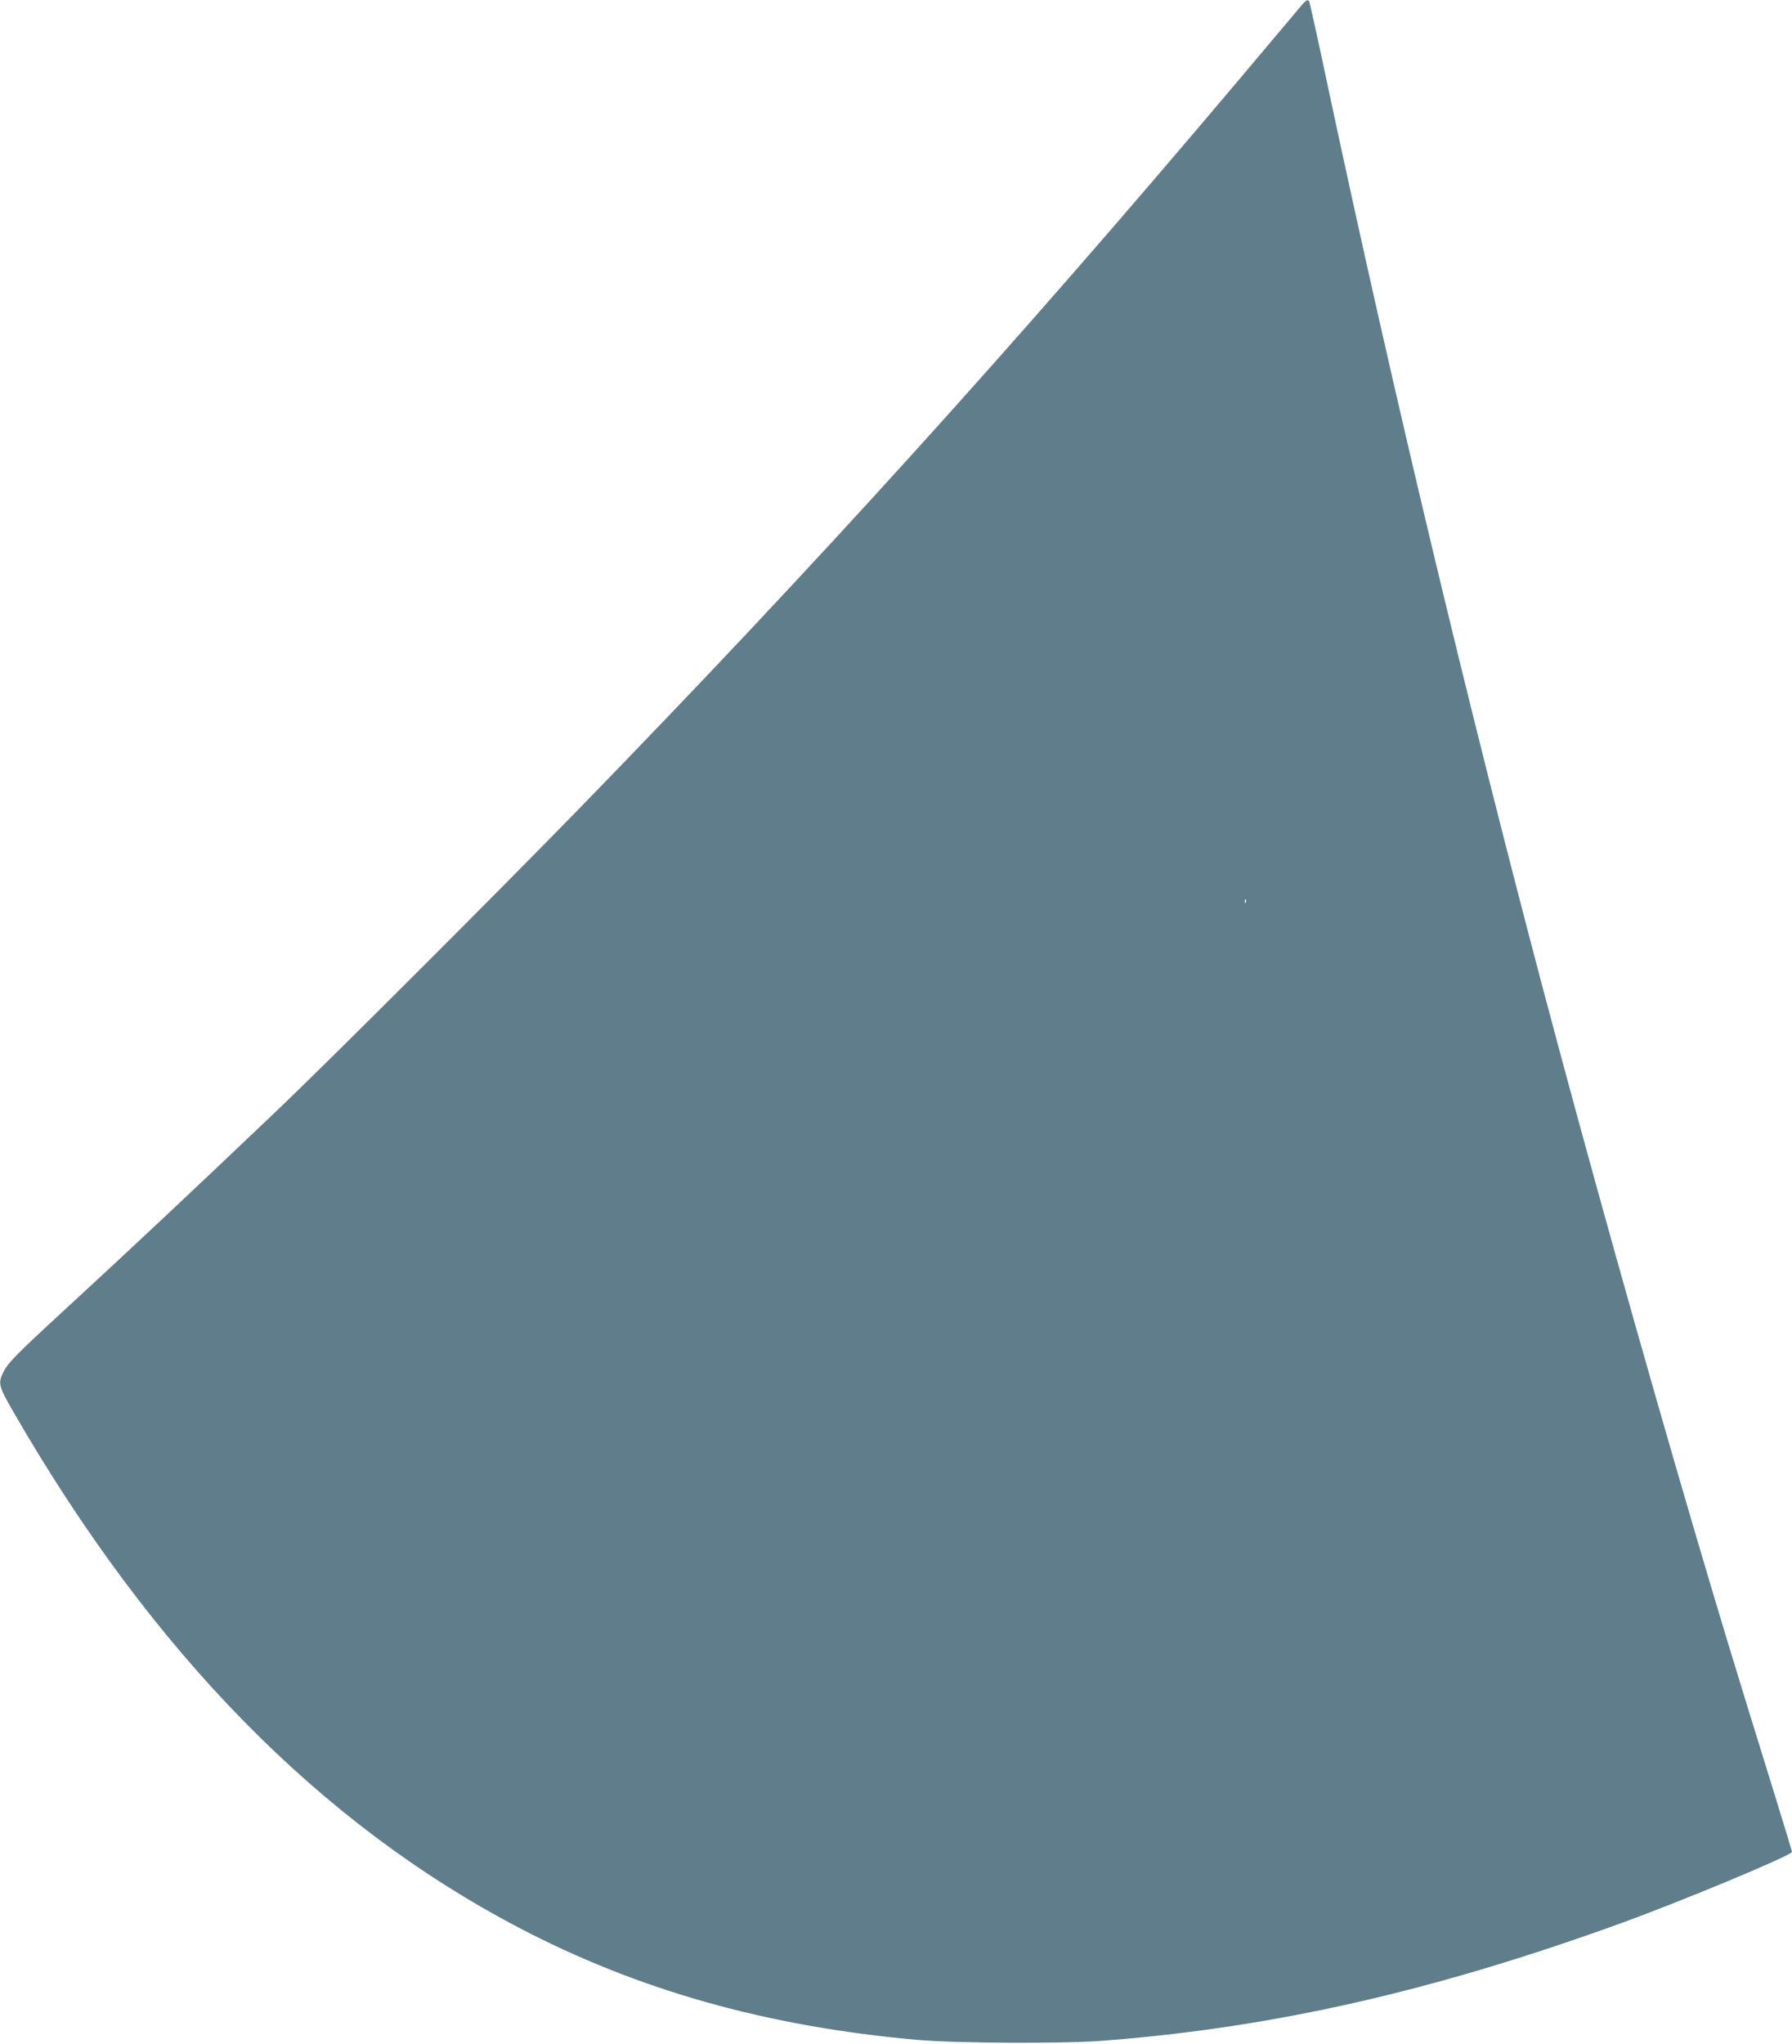 <?xml version="1.0" standalone="no"?>
<!DOCTYPE svg PUBLIC "-//W3C//DTD SVG 20010904//EN"
 "http://www.w3.org/TR/2001/REC-SVG-20010904/DTD/svg10.dtd">
<svg version="1.0" xmlns="http://www.w3.org/2000/svg"
 width="1123pt" height="1280pt" viewBox="0 0 1123 1280"
 preserveAspectRatio="xMidYMid meet">
<g transform="translate(0,1280) scale(0.1,-0.1)"
fill="#607d8b" stroke="none">
<path d="M8114 12716 c-38 -45 -202 -240 -364 -432 -1396 -1654 -2640 -3027
-4111 -4539 -525 -539 -1582 -1595 -1909 -1906 -559 -532 -908 -859 -1325
-1243 -309 -284 -355 -332 -385 -392 -34 -68 -28 -89 69 -256 867 -1500 1916
-2569 3163 -3222 747 -391 1551 -618 2493 -702 238 -22 918 -25 1165 -6 1069
82 2072 310 3250 737 378 137 1070 425 1070 446 0 4 -50 169 -111 366 -268
864 -337 1093 -498 1639 -325 1106 -677 2364 -951 3399 -479 1811 -936 3723
-1341 5618 -65 308 -121 563 -125 568 -11 18 -22 8 -90 -75z m-307 -5568 c-3
-8 -6 -5 -6 6 -1 11 2 17 5 13 3 -3 4 -12 1 -19z"/>
</g>
</svg>
